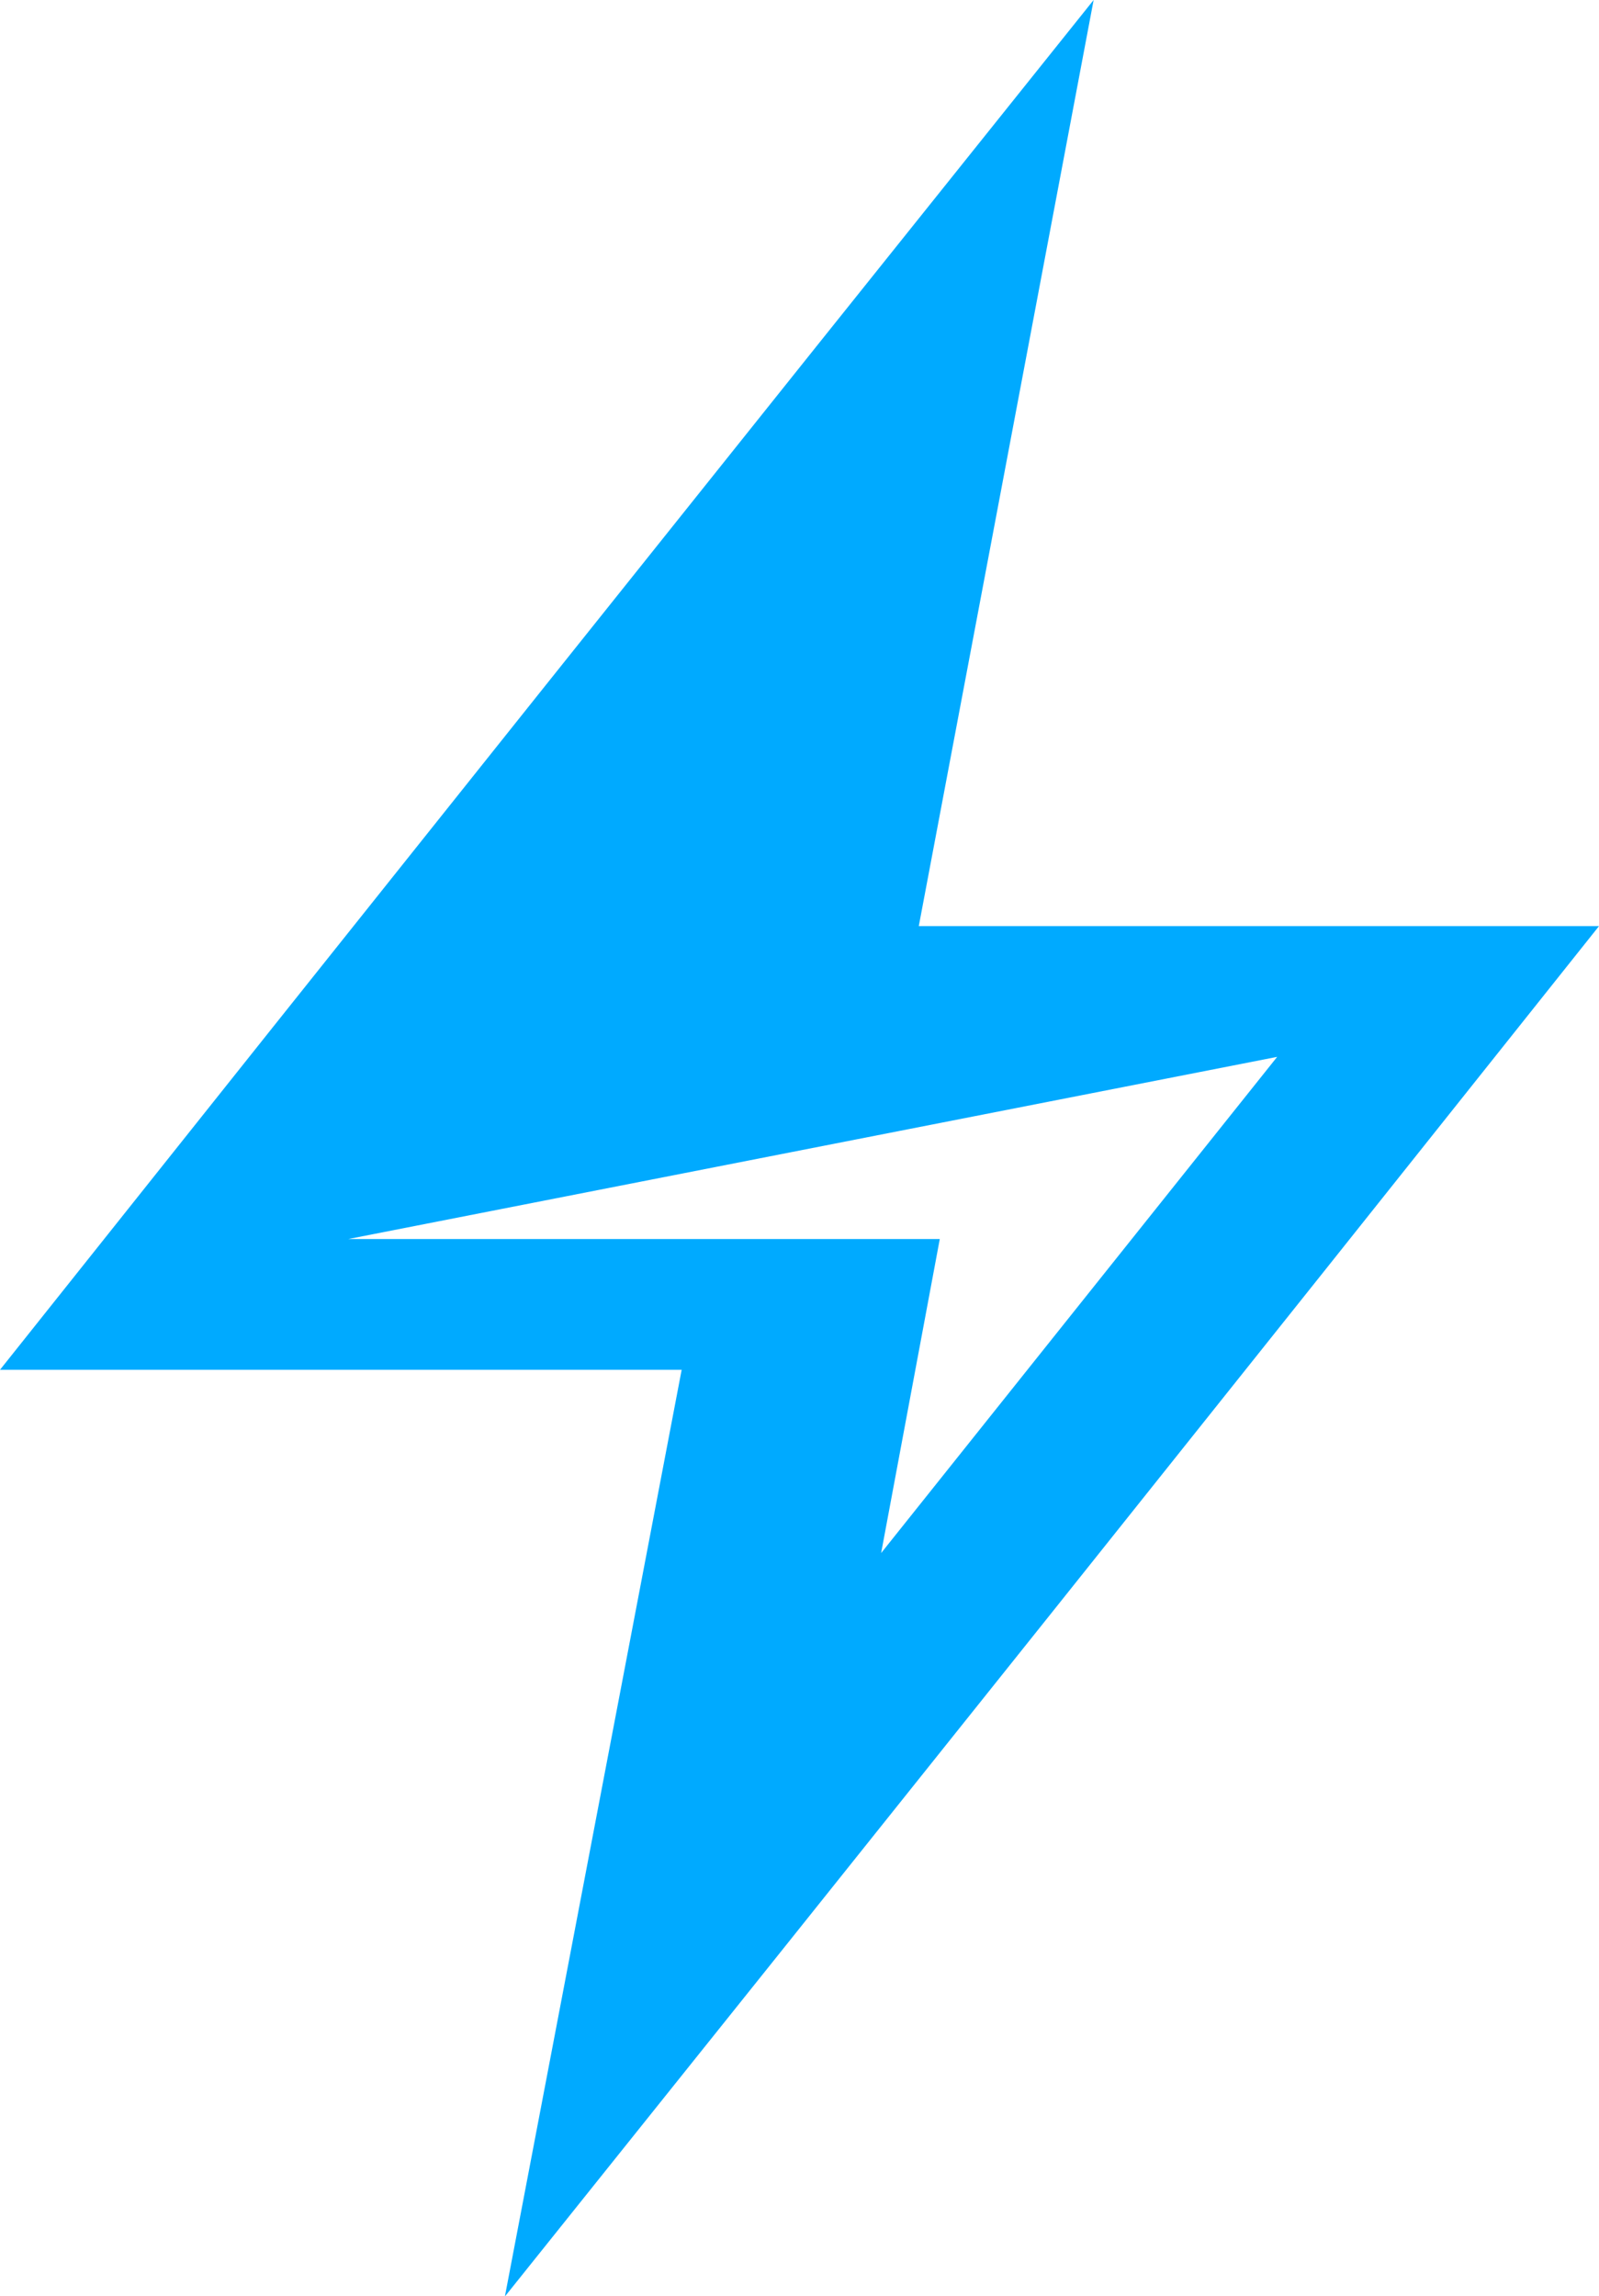 <svg id="Isolation_Mode" data-name="Isolation Mode" xmlns="http://www.w3.org/2000/svg" viewBox="0 0 44.17 63.39">
  <defs>
    <style>
      .cls-1 {
        fill: #0af;
        fill-rule: evenodd;
      }
    </style>
  </defs>
  <title>logo-symbol</title>
  <path class="cls-1" d="M191.12,549.73,196,524.16H177.17q15.08-18.94,30.21-37.82l-4.83,25.57h18.79q-15.08,18.94-30.21,37.82Zm-4.33-29.18h16.34l-1.62,8.67,10.94-13.7Z" transform="translate(-177.17 -486.34)"/>
</svg>
